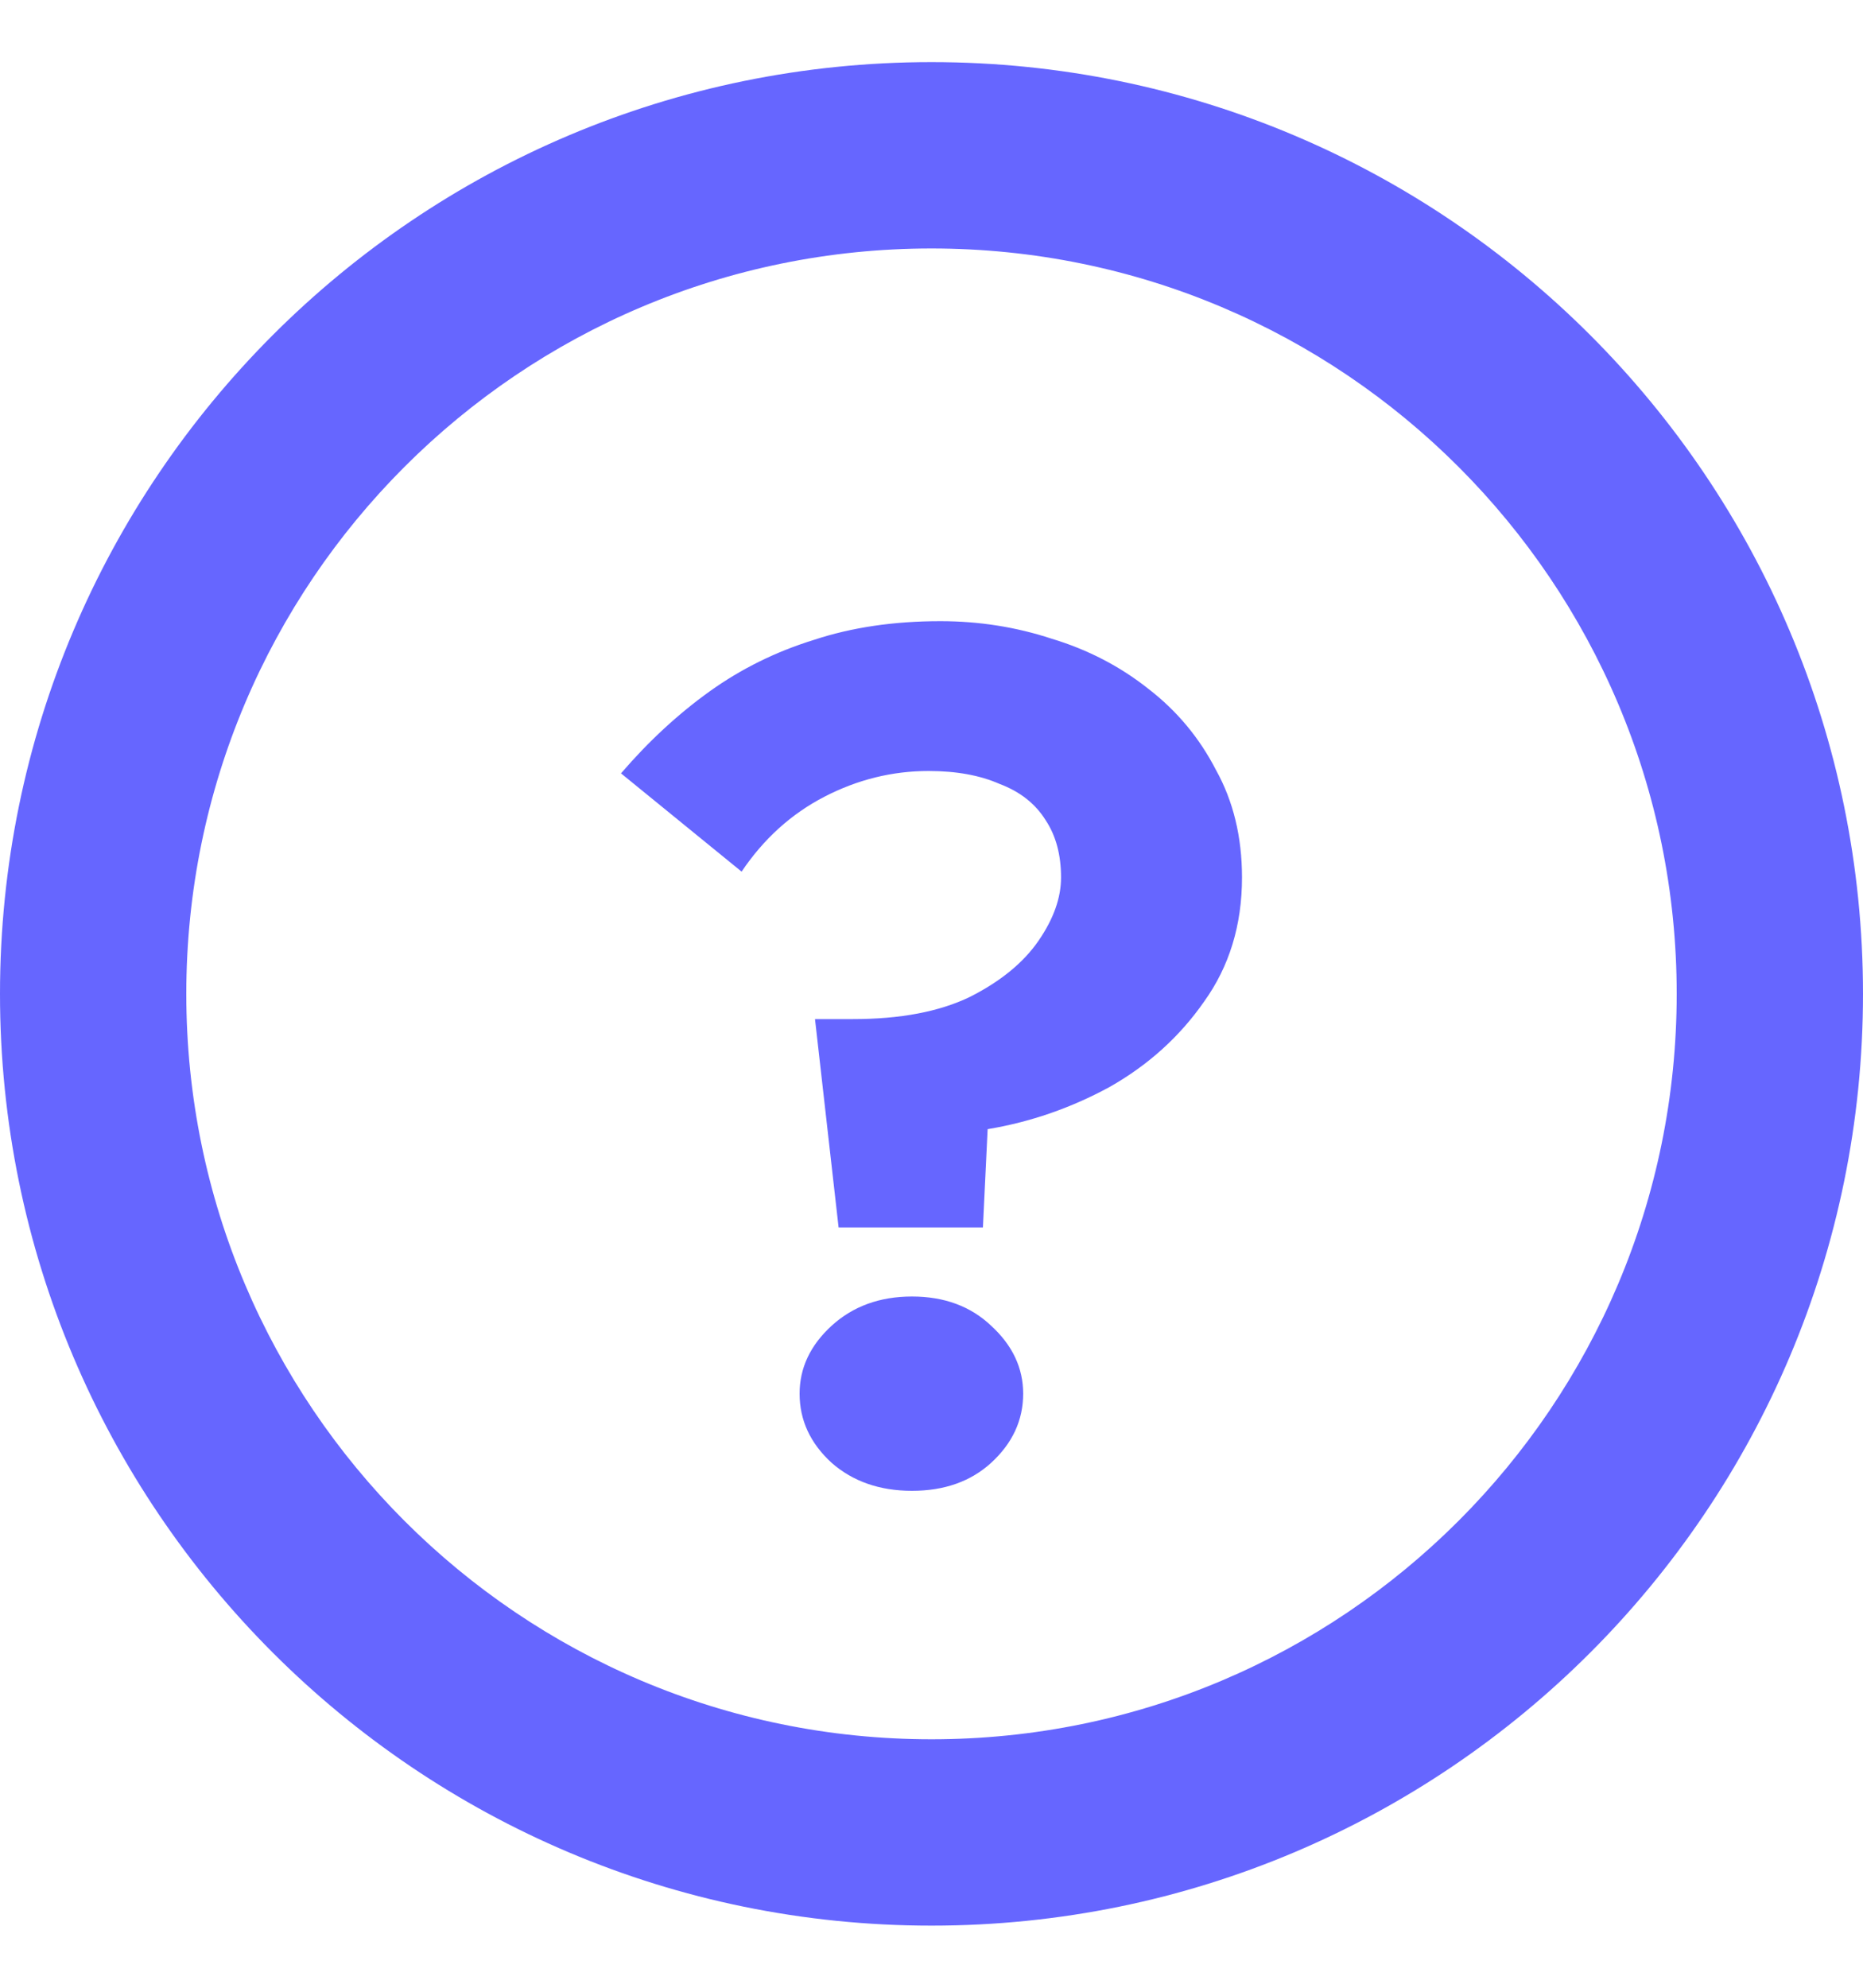 <svg width="15" height="16" viewBox="0 0 15 16" fill="none" xmlns="http://www.w3.org/2000/svg">
    <path fill-rule="evenodd" clip-rule="evenodd" d="M13.5 8C13.5 11.314 10.814 14 7.5 14C4.186 14 1.5 11.314 1.5 8C1.5 4.686 4.186 2 7.5 2C10.814 2 13.5 4.686 13.5 8ZM15 8C15 12.142 11.642 15.5 7.5 15.5C3.358 15.5 0 12.142 0 8C0 3.858 3.358 0.5 7.5 0.5C11.642 0.5 15 3.858 15 8ZM8.419 6.602C8.502 6.727 8.543 6.881 8.543 7.063C8.543 7.227 8.483 7.396 8.362 7.572C8.241 7.748 8.057 7.899 7.81 8.024C7.562 8.144 7.248 8.203 6.867 8.203H6.562L6.752 9.88H7.914L7.952 9.089C8.295 9.032 8.622 8.919 8.933 8.75C9.244 8.574 9.498 8.345 9.695 8.062C9.898 7.779 10 7.446 10 7.063C10 6.737 9.93 6.448 9.79 6.197C9.657 5.939 9.476 5.722 9.248 5.546C9.019 5.364 8.759 5.229 8.467 5.141C8.181 5.047 7.883 5 7.571 5C7.197 5 6.857 5.05 6.552 5.151C6.248 5.245 5.968 5.383 5.714 5.565C5.46 5.747 5.222 5.967 5 6.225L5.971 7.016C6.149 6.752 6.371 6.551 6.638 6.413C6.905 6.275 7.184 6.206 7.476 6.206C7.698 6.206 7.889 6.24 8.048 6.31C8.213 6.372 8.337 6.47 8.419 6.602ZM6.695 10.672C6.524 10.829 6.438 11.011 6.438 11.218C6.438 11.432 6.524 11.617 6.695 11.774C6.867 11.925 7.083 12 7.343 12C7.603 12 7.816 11.925 7.981 11.774C8.152 11.617 8.238 11.432 8.238 11.218C8.238 11.011 8.152 10.829 7.981 10.672C7.816 10.515 7.603 10.436 7.343 10.436C7.083 10.436 6.867 10.515 6.695 10.672Z" fill="#6666FF"/>

</svg>
